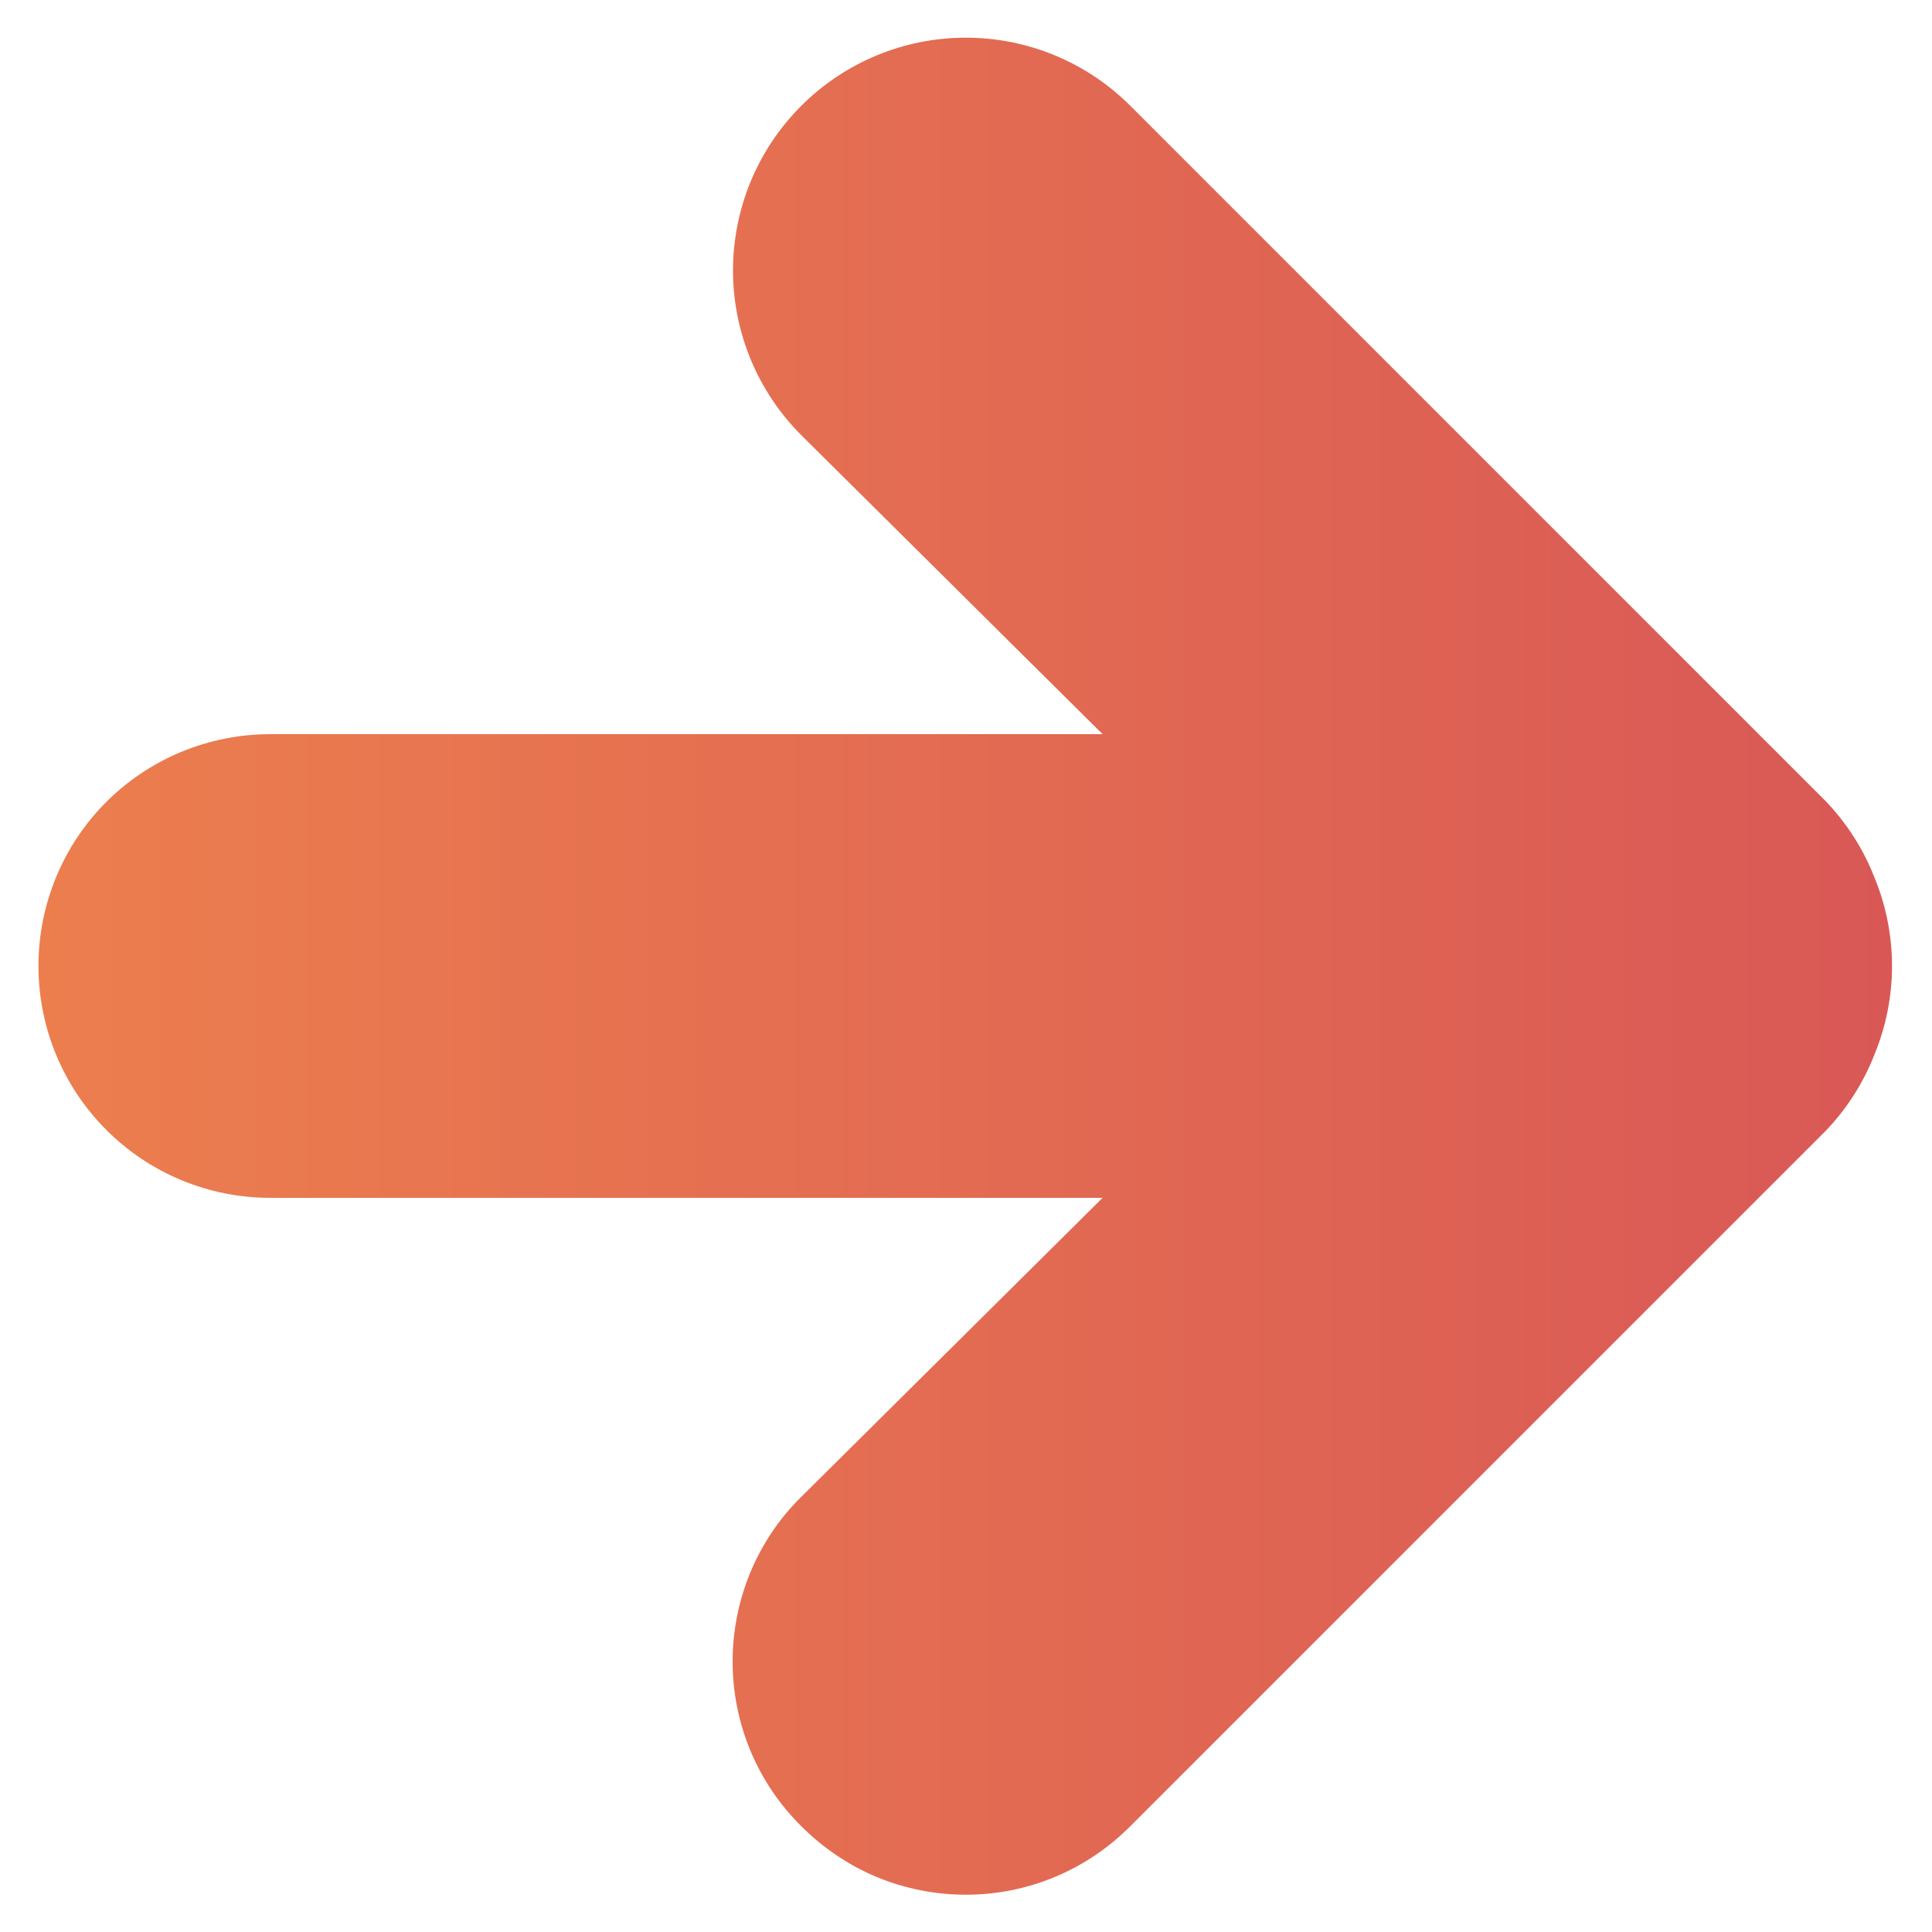 <svg width="10" height="10" viewBox="0 0 10 10" fill="none" xmlns="http://www.w3.org/2000/svg">
<path d="M9.451 5.852C9.56 5.738 9.646 5.603 9.703 5.456C9.823 5.164 9.823 4.836 9.703 4.544C9.646 4.397 9.56 4.262 9.451 4.148L5.851 0.548C5.625 0.322 5.319 0.195 4.999 0.195C4.679 0.195 4.373 0.322 4.147 0.548C3.921 0.774 3.794 1.08 3.794 1.4C3.794 1.719 3.921 2.026 4.147 2.252L5.707 3.8L1.399 3.8C1.081 3.8 0.775 3.926 0.55 4.151C0.325 4.376 0.199 4.682 0.199 5C0.199 5.318 0.325 5.623 0.55 5.848C0.775 6.074 1.081 6.2 1.399 6.2L5.707 6.2L4.147 7.748C4.034 7.859 3.945 7.992 3.884 8.138C3.823 8.285 3.792 8.442 3.792 8.6C3.792 8.758 3.823 8.915 3.884 9.061C3.945 9.208 4.034 9.34 4.147 9.452C4.259 9.564 4.391 9.654 4.537 9.715C4.684 9.776 4.841 9.807 4.999 9.807C5.157 9.807 5.314 9.776 5.46 9.715C5.607 9.654 5.739 9.564 5.851 9.452L9.451 5.852Z" fill="url(#paint0_linear_2472_13311)"/>
<defs>
<linearGradient id="paint0_linear_2472_13311" x1="9.793" y1="5.001" x2="0.199" y2="5.001" gradientUnits="userSpaceOnUse">
<stop stop-color="#D95856"/>
<stop offset="1" stop-color="#EC7E4E"/>
</linearGradient>
</defs>
</svg>
